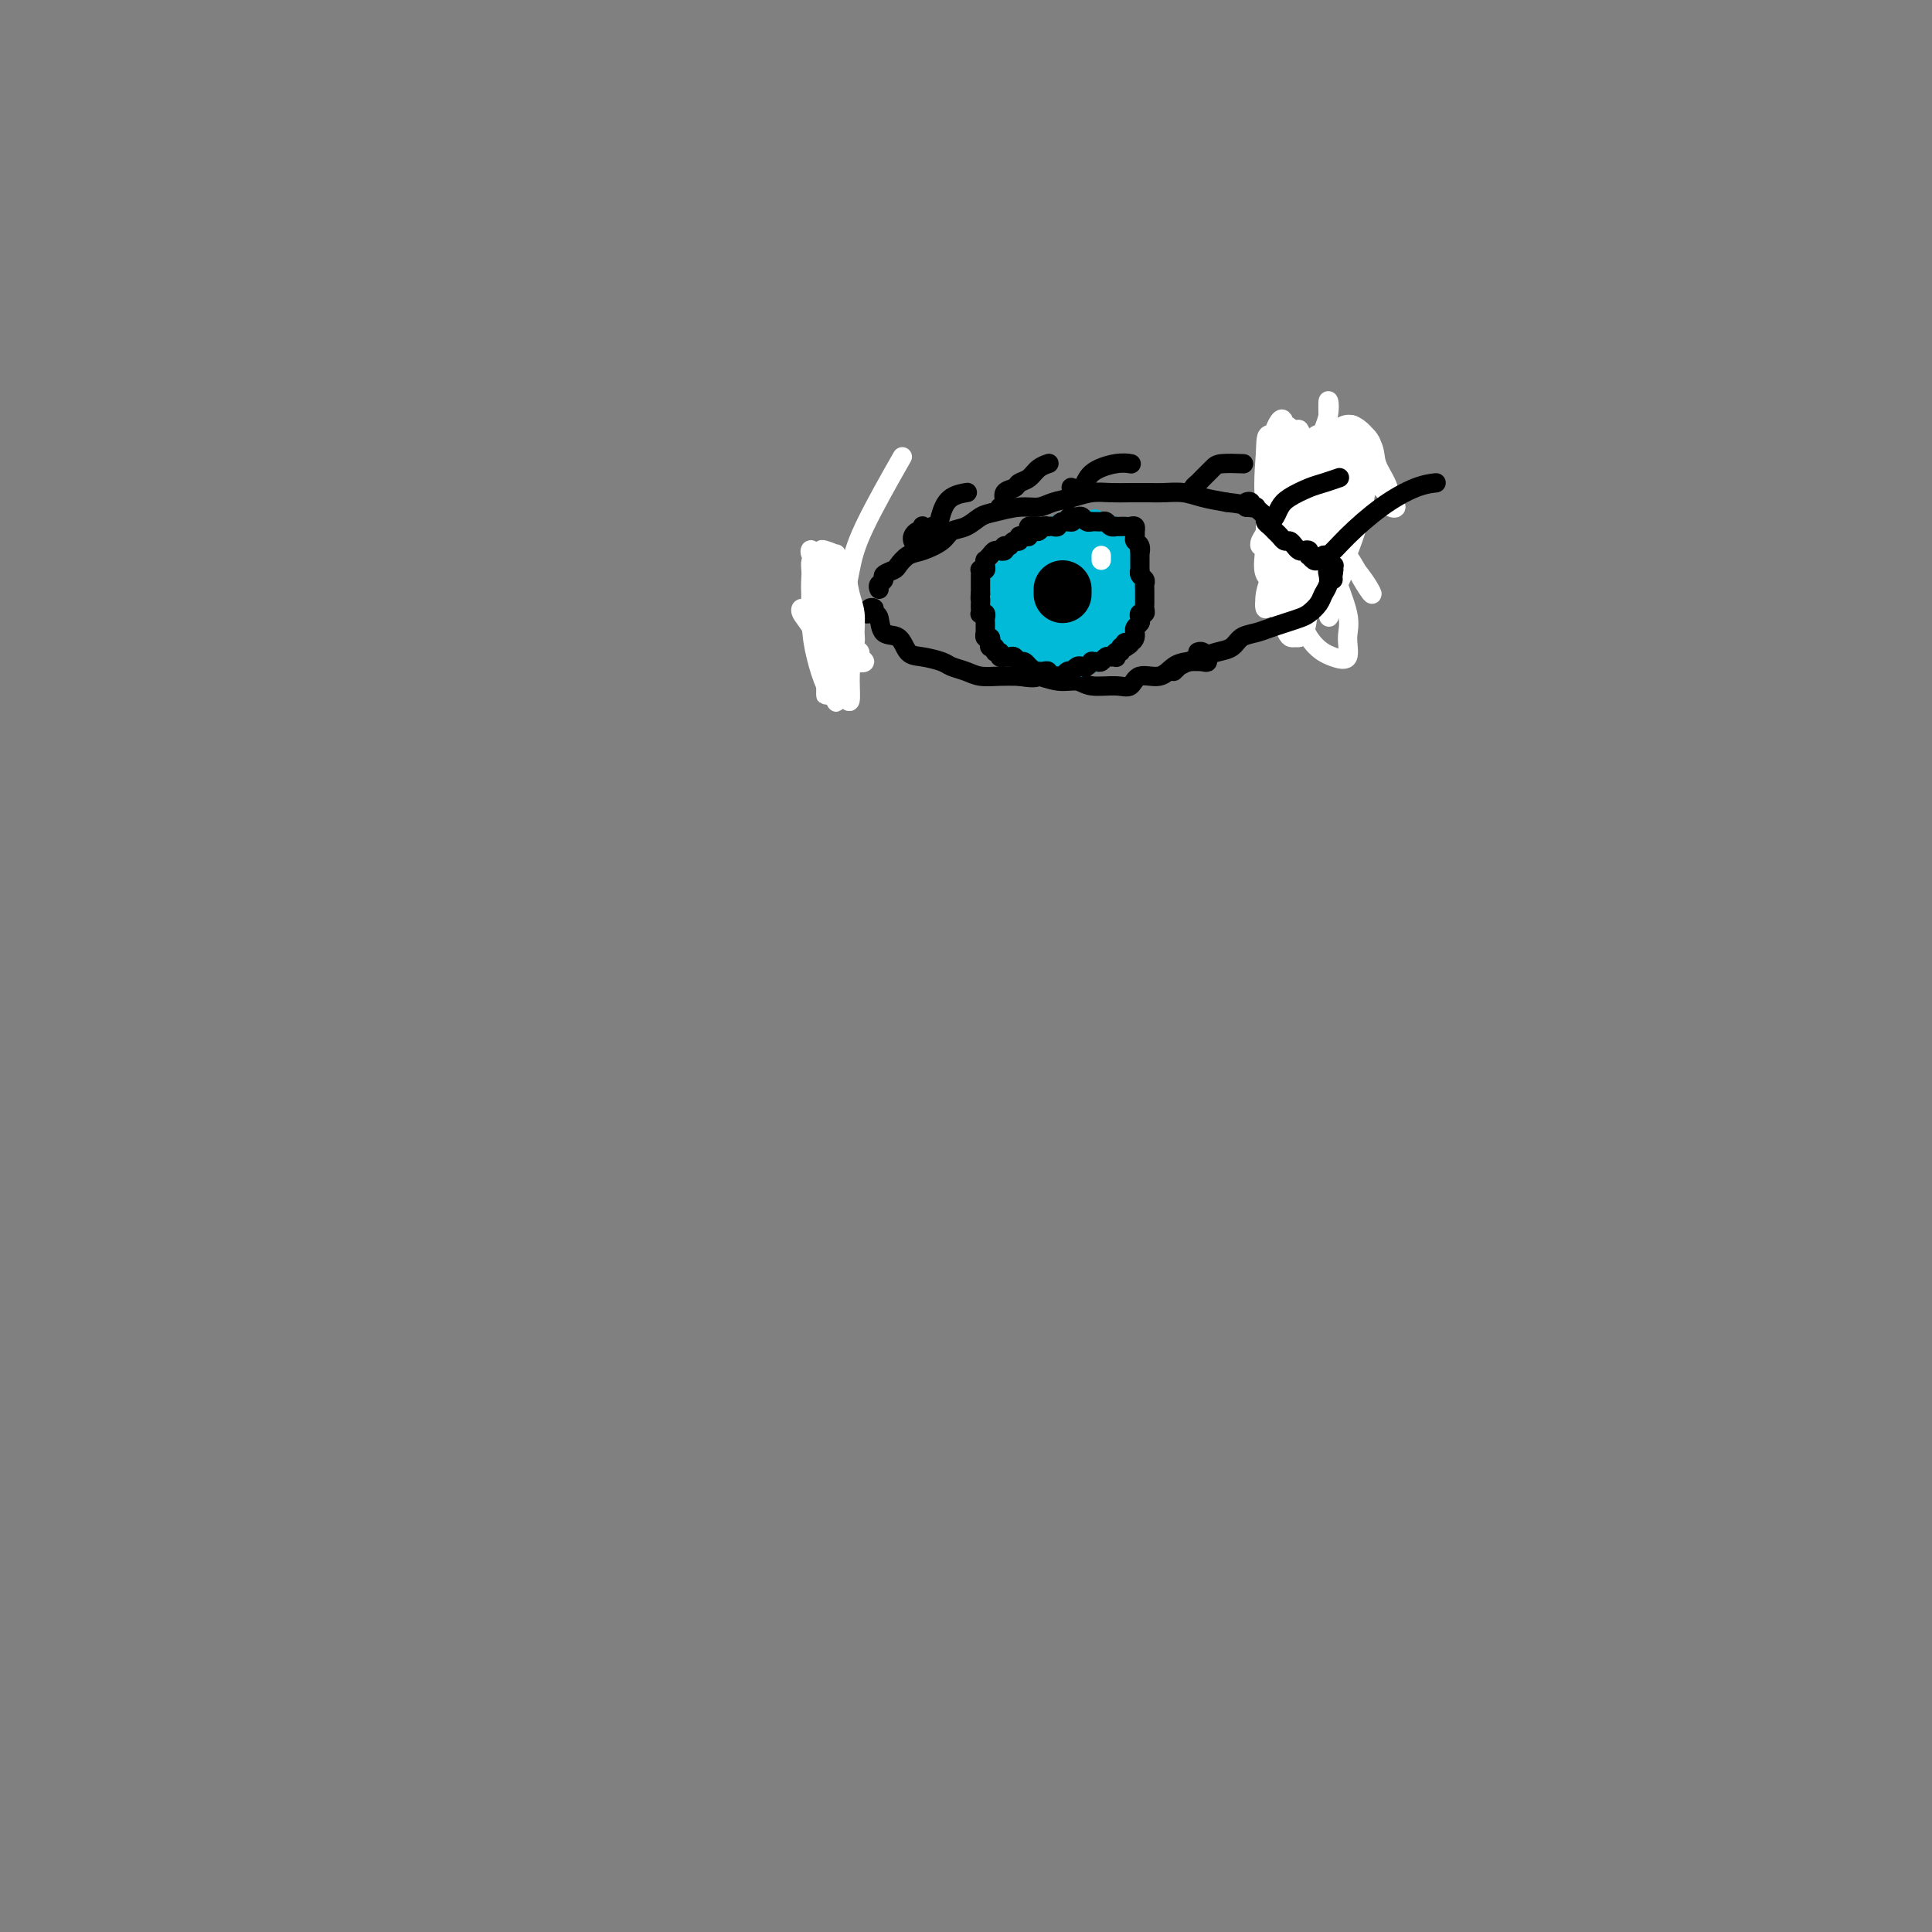 <svg viewBox='0 0 400 400' version='1.1' xmlns='http://www.w3.org/2000/svg' xmlns:xlink='http://www.w3.org/1999/xlink'><rect x="0" y="0" width="400" height="400" fill="#808080" stroke="none"/><g fill='none' stroke='#00BAD8' stroke-width='6' stroke-linecap='round' stroke-linejoin='round'><path d='M231,122c-0.002,-0.756 -0.004,-1.512 0,-2c0.004,-0.488 0.013,-0.709 0,-1c-0.013,-0.291 -0.048,-0.651 0,-1c0.048,-0.349 0.179,-0.686 0,-1c-0.179,-0.314 -0.670,-0.606 -1,-1c-0.330,-0.394 -0.501,-0.891 -1,-1c-0.499,-0.109 -1.326,0.169 -2,0c-0.674,-0.169 -1.196,-0.785 -2,-1c-0.804,-0.215 -1.890,-0.028 -3,0c-1.110,0.028 -2.245,-0.103 -3,0c-0.755,0.103 -1.131,0.440 -2,1c-0.869,0.560 -2.230,1.343 -3,2c-0.770,0.657 -0.950,1.187 -1,2c-0.050,0.813 0.028,1.909 0,3c-0.028,1.091 -0.164,2.176 0,3c0.164,0.824 0.628,1.387 1,2c0.372,0.613 0.651,1.275 1,2c0.349,0.725 0.769,1.512 1,2c0.231,0.488 0.275,0.678 1,1c0.725,0.322 2.133,0.775 3,1c0.867,0.225 1.193,0.223 2,0c0.807,-0.223 2.096,-0.668 3,-1c0.904,-0.332 1.423,-0.553 2,-1c0.577,-0.447 1.212,-1.122 2,-2c0.788,-0.878 1.729,-1.961 2,-3c0.271,-1.039 -0.126,-2.035 0,-3c0.126,-0.965 0.776,-1.898 1,-3c0.224,-1.102 0.022,-2.374 0,-3c-0.022,-0.626 0.137,-0.608 0,-1c-0.137,-0.392 -0.568,-1.196 -1,-2'/><path d='M231,114c-0.760,-1.828 -2.661,-0.397 -4,0c-1.339,0.397 -2.118,-0.241 -3,0c-0.882,0.241 -1.869,1.360 -3,2c-1.131,0.640 -2.406,0.801 -3,2c-0.594,1.199 -0.508,3.435 -1,5c-0.492,1.565 -1.562,2.458 -2,4c-0.438,1.542 -0.243,3.733 0,5c0.243,1.267 0.532,1.612 1,2c0.468,0.388 1.113,0.820 2,1c0.887,0.180 2.017,0.106 3,0c0.983,-0.106 1.818,-0.246 3,-1c1.182,-0.754 2.709,-2.123 4,-3c1.291,-0.877 2.344,-1.262 3,-2c0.656,-0.738 0.913,-1.830 1,-3c0.087,-1.170 0.004,-2.418 0,-3c-0.004,-0.582 0.072,-0.497 0,-1c-0.072,-0.503 -0.292,-1.593 -1,-2c-0.708,-0.407 -1.905,-0.132 -3,0c-1.095,0.132 -2.087,0.121 -3,0c-0.913,-0.121 -1.749,-0.353 -3,0c-1.251,0.353 -2.919,1.289 -4,2c-1.081,0.711 -1.574,1.195 -2,2c-0.426,0.805 -0.786,1.929 -1,3c-0.214,1.071 -0.282,2.090 0,3c0.282,0.910 0.916,1.713 2,2c1.084,0.287 2.619,0.058 4,0c1.381,-0.058 2.608,0.056 4,0c1.392,-0.056 2.951,-0.283 4,-1c1.049,-0.717 1.590,-1.924 2,-3c0.410,-1.076 0.689,-2.022 1,-3c0.311,-0.978 0.656,-1.989 1,-3'/><path d='M233,122c0.251,-2.011 -1.120,-2.538 -2,-3c-0.880,-0.462 -1.268,-0.857 -2,-1c-0.732,-0.143 -1.808,-0.033 -3,0c-1.192,0.033 -2.501,-0.010 -4,0c-1.499,0.010 -3.188,0.073 -4,1c-0.812,0.927 -0.748,2.719 -1,4c-0.252,1.281 -0.819,2.050 -1,3c-0.181,0.950 0.025,2.083 1,3c0.975,0.917 2.720,1.620 4,2c1.280,0.380 2.093,0.436 3,0c0.907,-0.436 1.906,-1.363 3,-2c1.094,-0.637 2.284,-0.983 3,-2c0.716,-1.017 0.958,-2.703 1,-4c0.042,-1.297 -0.116,-2.204 0,-3c0.116,-0.796 0.505,-1.480 0,-2c-0.505,-0.520 -1.903,-0.877 -3,-1c-1.097,-0.123 -1.894,-0.013 -3,0c-1.106,0.013 -2.521,-0.071 -4,1c-1.479,1.071 -3.023,3.295 -4,5c-0.977,1.705 -1.388,2.889 -2,4c-0.612,1.111 -1.427,2.148 -1,3c0.427,0.852 2.096,1.520 3,2c0.904,0.480 1.045,0.772 2,1c0.955,0.228 2.725,0.392 4,0c1.275,-0.392 2.057,-1.340 3,-2c0.943,-0.660 2.048,-1.032 3,-2c0.952,-0.968 1.749,-2.533 2,-4c0.251,-1.467 -0.046,-2.837 0,-4c0.046,-1.163 0.436,-2.121 0,-3c-0.436,-0.879 -1.696,-1.680 -3,-2c-1.304,-0.320 -2.652,-0.160 -4,0'/><path d='M224,116c-1.793,-0.110 -2.776,0.615 -4,2c-1.224,1.385 -2.688,3.428 -4,5c-1.312,1.572 -2.473,2.671 -3,4c-0.527,1.329 -0.420,2.887 0,4c0.420,1.113 1.151,1.782 2,2c0.849,0.218 1.814,-0.016 3,0c1.186,0.016 2.592,0.283 4,0c1.408,-0.283 2.817,-1.116 4,-2c1.183,-0.884 2.141,-1.820 3,-3c0.859,-1.180 1.621,-2.604 2,-4c0.379,-1.396 0.377,-2.763 0,-4c-0.377,-1.237 -1.129,-2.344 -2,-3c-0.871,-0.656 -1.861,-0.862 -3,-1c-1.139,-0.138 -2.426,-0.210 -4,0c-1.574,0.210 -3.434,0.700 -5,2c-1.566,1.300 -2.839,3.408 -4,5c-1.161,1.592 -2.212,2.667 -3,4c-0.788,1.333 -1.314,2.922 -1,4c0.314,1.078 1.467,1.644 3,2c1.533,0.356 3.447,0.500 5,1c1.553,0.500 2.746,1.355 4,1c1.254,-0.355 2.570,-1.921 4,-3c1.430,-1.079 2.975,-1.673 4,-3c1.025,-1.327 1.532,-3.389 2,-5c0.468,-1.611 0.898,-2.771 1,-4c0.102,-1.229 -0.125,-2.528 -1,-3c-0.875,-0.472 -2.397,-0.118 -4,0c-1.603,0.118 -3.285,0.001 -5,0c-1.715,-0.001 -3.462,0.115 -5,1c-1.538,0.885 -2.868,2.539 -4,4c-1.132,1.461 -2.066,2.731 -3,4'/><path d='M210,126c-1.274,1.524 -0.960,1.335 0,2c0.960,0.665 2.564,2.185 4,3c1.436,0.815 2.704,0.926 4,1c1.296,0.074 2.622,0.112 4,0c1.378,-0.112 2.810,-0.375 4,-1c1.190,-0.625 2.139,-1.611 3,-3c0.861,-1.389 1.634,-3.181 2,-5c0.366,-1.819 0.324,-3.667 0,-5c-0.324,-1.333 -0.932,-2.153 -2,-3c-1.068,-0.847 -2.597,-1.722 -4,-2c-1.403,-0.278 -2.680,0.041 -4,0c-1.320,-0.041 -2.685,-0.444 -4,0c-1.315,0.444 -2.582,1.733 -4,3c-1.418,1.267 -2.989,2.512 -4,4c-1.011,1.488 -1.464,3.219 -1,5c0.464,1.781 1.843,3.611 3,5c1.157,1.389 2.090,2.337 3,3c0.910,0.663 1.796,1.043 3,1c1.204,-0.043 2.727,-0.507 4,-1c1.273,-0.493 2.297,-1.013 3,-2c0.703,-0.987 1.084,-2.439 2,-4c0.916,-1.561 2.368,-3.229 3,-5c0.632,-1.771 0.445,-3.645 0,-5c-0.445,-1.355 -1.148,-2.190 -2,-3c-0.852,-0.810 -1.853,-1.594 -3,-2c-1.147,-0.406 -2.440,-0.434 -4,0c-1.560,0.434 -3.388,1.329 -5,2c-1.612,0.671 -3.009,1.118 -4,2c-0.991,0.882 -1.574,2.199 -2,4c-0.426,1.801 -0.693,4.086 0,6c0.693,1.914 2.347,3.457 4,5'/><path d='M213,131c1.325,1.232 2.638,1.813 4,2c1.362,0.187 2.772,-0.018 4,0c1.228,0.018 2.275,0.259 3,0c0.725,-0.259 1.129,-1.019 2,-2c0.871,-0.981 2.208,-2.181 3,-4c0.792,-1.819 1.037,-4.255 1,-6c-0.037,-1.745 -0.357,-2.799 -1,-4c-0.643,-1.201 -1.609,-2.549 -3,-3c-1.391,-0.451 -3.207,-0.005 -5,0c-1.793,0.005 -3.563,-0.431 -5,0c-1.437,0.431 -2.541,1.731 -4,3c-1.459,1.269 -3.272,2.508 -4,4c-0.728,1.492 -0.371,3.236 0,5c0.371,1.764 0.758,3.547 2,5c1.242,1.453 3.340,2.575 5,3c1.660,0.425 2.880,0.151 4,0c1.120,-0.151 2.138,-0.181 3,-1c0.862,-0.819 1.568,-2.426 2,-4c0.432,-1.574 0.591,-3.113 1,-5c0.409,-1.887 1.067,-4.120 1,-6c-0.067,-1.880 -0.861,-3.406 -2,-4c-1.139,-0.594 -2.623,-0.257 -4,0c-1.377,0.257 -2.645,0.433 -4,1c-1.355,0.567 -2.796,1.524 -4,3c-1.204,1.476 -2.170,3.469 -3,5c-0.830,1.531 -1.523,2.598 -1,4c0.523,1.402 2.262,3.138 4,4c1.738,0.862 3.476,0.850 5,1c1.524,0.150 2.833,0.464 4,0c1.167,-0.464 2.190,-1.704 3,-3c0.810,-1.296 1.405,-2.648 2,-4'/><path d='M226,125c0.735,-2.113 0.073,-3.895 0,-5c-0.073,-1.105 0.443,-1.533 0,-2c-0.443,-0.467 -1.845,-0.974 -3,-1c-1.155,-0.026 -2.064,0.430 -3,1c-0.936,0.570 -1.898,1.255 -3,2c-1.102,0.745 -2.342,1.549 -3,3c-0.658,1.451 -0.732,3.550 -1,5c-0.268,1.450 -0.731,2.250 0,3c0.731,0.750 2.655,1.451 4,2c1.345,0.549 2.112,0.947 3,1c0.888,0.053 1.896,-0.237 3,-1c1.104,-0.763 2.304,-1.998 3,-3c0.696,-1.002 0.886,-1.773 1,-3c0.114,-1.227 0.150,-2.912 0,-4c-0.150,-1.088 -0.488,-1.580 -1,-2c-0.512,-0.420 -1.200,-0.769 -2,-1c-0.800,-0.231 -1.714,-0.343 -3,0c-1.286,0.343 -2.943,1.140 -4,2c-1.057,0.860 -1.512,1.782 -2,3c-0.488,1.218 -1.008,2.732 -1,4c0.008,1.268 0.545,2.289 1,3c0.455,0.711 0.827,1.113 2,1c1.173,-0.113 3.148,-0.741 4,-1c0.852,-0.259 0.580,-0.151 1,-1c0.420,-0.849 1.532,-2.656 2,-4c0.468,-1.344 0.290,-2.226 0,-3c-0.290,-0.774 -0.694,-1.439 -1,-2c-0.306,-0.561 -0.515,-1.016 -1,-1c-0.485,0.016 -1.246,0.504 -2,1c-0.754,0.496 -1.501,0.999 -2,2c-0.499,1.001 -0.749,2.501 -1,4'/><path d='M217,128c-0.987,1.781 -0.955,2.734 -1,3c-0.045,0.266 -0.167,-0.156 0,0c0.167,0.156 0.623,0.890 1,1c0.377,0.110 0.676,-0.405 1,-1c0.324,-0.595 0.673,-1.269 1,-2c0.327,-0.731 0.631,-1.517 1,-2c0.369,-0.483 0.803,-0.663 1,-1c0.197,-0.337 0.158,-0.833 0,-1c-0.158,-0.167 -0.435,-0.007 -1,0c-0.565,0.007 -1.418,-0.141 -2,0c-0.582,0.141 -0.892,0.570 -1,1c-0.108,0.430 -0.015,0.861 0,1c0.015,0.139 -0.048,-0.015 0,0c0.048,0.015 0.209,0.200 1,0c0.791,-0.200 2.213,-0.785 3,-1c0.787,-0.215 0.939,-0.062 1,0c0.061,0.062 0.030,0.031 0,0'/></g>
<g fill='none' stroke='#000000' stroke-width='6' stroke-linecap='round' stroke-linejoin='round'><path d='M220,123c0.398,0.113 0.796,0.225 1,0c0.204,-0.225 0.213,-0.788 0,-1c-0.213,-0.212 -0.649,-0.072 -1,0c-0.351,0.072 -0.616,0.075 -1,0c-0.384,-0.075 -0.888,-0.228 -1,0c-0.112,0.228 0.170,0.835 0,1c-0.170,0.165 -0.790,-0.114 -1,0c-0.210,0.114 -0.011,0.619 0,1c0.011,0.381 -0.165,0.636 0,1c0.165,0.364 0.670,0.836 1,1c0.330,0.164 0.485,0.020 1,0c0.515,-0.020 1.392,0.084 2,0c0.608,-0.084 0.948,-0.355 1,-1c0.052,-0.645 -0.185,-1.665 0,-2c0.185,-0.335 0.793,0.015 1,0c0.207,-0.015 0.014,-0.396 0,-1c-0.014,-0.604 0.151,-1.430 0,-2c-0.151,-0.570 -0.618,-0.884 -1,-1c-0.382,-0.116 -0.681,-0.033 -1,0c-0.319,0.033 -0.660,0.017 -1,0'/><path d='M220,119c-0.856,-0.262 -1.498,-0.417 -2,0c-0.502,0.417 -0.866,1.407 -1,2c-0.134,0.593 -0.038,0.790 0,1c0.038,0.210 0.017,0.434 0,1c-0.017,0.566 -0.031,1.473 0,2c0.031,0.527 0.107,0.675 0,1c-0.107,0.325 -0.397,0.826 0,1c0.397,0.174 1.482,0.020 2,0c0.518,-0.020 0.468,0.093 1,0c0.532,-0.093 1.645,-0.392 2,-1c0.355,-0.608 -0.048,-1.525 0,-2c0.048,-0.475 0.546,-0.509 1,-1c0.454,-0.491 0.864,-1.438 1,-2c0.136,-0.562 -0.001,-0.739 0,-1c0.001,-0.261 0.141,-0.606 0,-1c-0.141,-0.394 -0.562,-0.838 -1,-1c-0.438,-0.162 -0.895,-0.042 -1,0c-0.105,0.042 0.140,0.008 0,0c-0.140,-0.008 -0.664,0.011 -1,0c-0.336,-0.011 -0.483,-0.053 -1,0c-0.517,0.053 -1.404,0.200 -2,1c-0.596,0.800 -0.900,2.254 -1,3c-0.100,0.746 0.005,0.786 0,1c-0.005,0.214 -0.121,0.603 0,1c0.121,0.397 0.480,0.801 1,1c0.520,0.199 1.201,0.194 2,0c0.799,-0.194 1.717,-0.577 2,-1c0.283,-0.423 -0.068,-0.887 0,-1c0.068,-0.113 0.557,0.123 1,0c0.443,-0.123 0.841,-0.607 1,-1c0.159,-0.393 0.080,-0.697 0,-1'/><path d='M224,121c0.970,-0.801 0.397,-0.803 0,-1c-0.397,-0.197 -0.616,-0.590 -1,-1c-0.384,-0.410 -0.934,-0.837 -1,-1c-0.066,-0.163 0.351,-0.061 0,0c-0.351,0.061 -1.471,0.080 -2,0c-0.529,-0.080 -0.468,-0.259 -1,0c-0.532,0.259 -1.657,0.955 -2,2c-0.343,1.045 0.095,2.437 0,3c-0.095,0.563 -0.721,0.295 -1,1c-0.279,0.705 -0.209,2.383 0,3c0.209,0.617 0.556,0.172 1,0c0.444,-0.172 0.984,-0.073 2,0c1.016,0.073 2.507,0.118 3,0c0.493,-0.118 -0.012,-0.399 0,-1c0.012,-0.601 0.540,-1.523 1,-2c0.460,-0.477 0.852,-0.510 1,-1c0.148,-0.490 0.051,-1.438 0,-2c-0.051,-0.562 -0.058,-0.737 0,-1c0.058,-0.263 0.181,-0.614 0,-1c-0.181,-0.386 -0.665,-0.805 -1,-1c-0.335,-0.195 -0.520,-0.165 -1,0c-0.480,0.165 -1.253,0.464 -2,1c-0.747,0.536 -1.467,1.310 -2,2c-0.533,0.690 -0.878,1.296 -1,2c-0.122,0.704 -0.020,1.507 0,2c0.020,0.493 -0.041,0.675 0,1c0.041,0.325 0.185,0.791 1,1c0.815,0.209 2.301,0.159 3,0c0.699,-0.159 0.611,-0.427 1,-1c0.389,-0.573 1.254,-1.449 2,-2c0.746,-0.551 1.373,-0.775 2,-1'/><path d='M226,123c0.776,-1.029 0.215,-1.600 0,-2c-0.215,-0.400 -0.083,-0.629 0,-1c0.083,-0.371 0.118,-0.885 0,-1c-0.118,-0.115 -0.389,0.170 -1,0c-0.611,-0.170 -1.561,-0.796 -2,-1c-0.439,-0.204 -0.368,0.014 -1,0c-0.632,-0.014 -1.967,-0.260 -3,0c-1.033,0.260 -1.763,1.026 -2,2c-0.237,0.974 0.019,2.157 0,3c-0.019,0.843 -0.314,1.347 0,2c0.314,0.653 1.237,1.455 2,2c0.763,0.545 1.367,0.834 2,1c0.633,0.166 1.294,0.211 2,0c0.706,-0.211 1.457,-0.676 2,-1c0.543,-0.324 0.876,-0.507 1,-1c0.124,-0.493 0.037,-1.297 0,-2c-0.037,-0.703 -0.026,-1.306 0,-2c0.026,-0.694 0.067,-1.478 0,-2c-0.067,-0.522 -0.242,-0.783 -1,-1c-0.758,-0.217 -2.101,-0.391 -3,0c-0.899,0.391 -1.356,1.348 -2,2c-0.644,0.652 -1.474,0.999 -2,2c-0.526,1.001 -0.747,2.654 -1,4c-0.253,1.346 -0.538,2.383 0,3c0.538,0.617 1.900,0.813 3,1c1.100,0.187 1.937,0.365 3,0c1.063,-0.365 2.351,-1.275 3,-2c0.649,-0.725 0.658,-1.267 1,-2c0.342,-0.733 1.015,-1.659 1,-2c-0.015,-0.341 -0.719,-0.097 -1,0c-0.281,0.097 -0.141,0.049 0,0'/></g>
<g fill='none' stroke='#000000' stroke-width='4' stroke-linecap='round' stroke-linejoin='round'><path d='M182,122c-0.128,-0.333 -0.256,-0.665 0,-1c0.256,-0.335 0.897,-0.671 1,-1c0.103,-0.329 -0.333,-0.651 0,-1c0.333,-0.349 1.434,-0.726 2,-1c0.566,-0.274 0.598,-0.445 1,-1c0.402,-0.555 1.174,-1.496 2,-2c0.826,-0.504 1.705,-0.573 3,-1c1.295,-0.427 3.005,-1.213 4,-2c0.995,-0.787 1.273,-1.574 2,-2c0.727,-0.426 1.903,-0.492 3,-1c1.097,-0.508 2.116,-1.460 3,-2c0.884,-0.540 1.632,-0.669 3,-1c1.368,-0.331 3.355,-0.863 5,-1c1.645,-0.137 2.946,0.121 4,0c1.054,-0.121 1.859,-0.621 3,-1c1.141,-0.379 2.616,-0.638 4,-1c1.384,-0.362 2.676,-0.829 4,-1c1.324,-0.171 2.678,-0.047 4,0c1.322,0.047 2.610,0.015 4,0c1.390,-0.015 2.881,-0.015 4,0c1.119,0.015 1.867,0.045 3,0c1.133,-0.045 2.651,-0.166 4,0c1.349,0.166 2.528,0.619 4,1c1.472,0.381 3.236,0.691 5,1'/><path d='M254,104c5.041,0.536 3.644,0.875 4,1c0.356,0.125 2.466,0.034 4,0c1.534,-0.034 2.491,-0.012 4,0c1.509,0.012 3.569,0.013 5,0c1.431,-0.013 2.234,-0.041 3,0c0.766,0.041 1.496,0.150 2,0c0.504,-0.150 0.784,-0.558 1,-1c0.216,-0.442 0.370,-0.917 0,-1c-0.370,-0.083 -1.262,0.226 -2,0c-0.738,-0.226 -1.322,-0.989 -2,-1c-0.678,-0.011 -1.452,0.728 -2,1c-0.548,0.272 -0.871,0.078 -1,0c-0.129,-0.078 -0.065,-0.039 0,0'/><path d='M176,129c-0.120,-0.310 -0.239,-0.619 0,-1c0.239,-0.381 0.837,-0.833 1,-1c0.163,-0.167 -0.109,-0.048 0,0c0.109,0.048 0.599,0.026 1,0c0.401,-0.026 0.713,-0.056 1,0c0.287,0.056 0.550,0.198 1,0c0.450,-0.198 1.088,-0.736 1,-1c-0.088,-0.264 -0.904,-0.256 -1,0c-0.096,0.256 0.526,0.759 1,1c0.474,0.241 0.800,0.222 1,1c0.200,0.778 0.274,2.355 1,3c0.726,0.645 2.105,0.358 3,1c0.895,0.642 1.307,2.213 2,3c0.693,0.787 1.668,0.789 3,1c1.332,0.211 3.020,0.631 4,1c0.980,0.369 1.252,0.687 2,1c0.748,0.313 1.974,0.620 3,1c1.026,0.380 1.853,0.833 3,1c1.147,0.167 2.613,0.048 4,0c1.387,-0.048 2.693,-0.024 4,0'/><path d='M211,140c4.278,0.708 3.474,-0.021 4,0c0.526,0.021 2.382,0.792 4,1c1.618,0.208 2.998,-0.149 4,0c1.002,0.149 1.626,0.802 3,1c1.374,0.198 3.498,-0.059 5,0c1.502,0.059 2.383,0.432 3,0c0.617,-0.432 0.971,-1.671 2,-2c1.029,-0.329 2.735,0.253 4,0c1.265,-0.253 2.090,-1.340 3,-2c0.910,-0.660 1.905,-0.894 3,-1c1.095,-0.106 2.291,-0.085 3,0c0.709,0.085 0.932,0.233 1,0c0.068,-0.233 -0.021,-0.847 0,-1c0.021,-0.153 0.150,0.155 0,0c-0.150,-0.155 -0.579,-0.772 -1,-1c-0.421,-0.228 -0.835,-0.065 -1,0c-0.165,0.065 -0.083,0.033 0,0'/></g>
<g fill='none' stroke='#FFFFFF' stroke-width='4' stroke-linecap='round' stroke-linejoin='round'><path d='M275,105c-0.157,0.796 -0.314,1.592 0,3c0.314,1.408 1.098,3.428 2,5c0.902,1.572 1.922,2.698 3,4c1.078,1.302 2.213,2.781 3,4c0.787,1.219 1.225,2.176 1,2c-0.225,-0.176 -1.114,-1.487 -2,-3c-0.886,-1.513 -1.768,-3.228 -3,-5c-1.232,-1.772 -2.813,-3.602 -4,-6c-1.187,-2.398 -1.981,-5.363 -3,-8c-1.019,-2.637 -2.262,-4.946 -4,-7c-1.738,-2.054 -3.972,-3.855 -5,-4c-1.028,-0.145 -0.852,1.365 -1,4c-0.148,2.635 -0.620,6.394 0,11c0.620,4.606 2.333,10.059 4,15c1.667,4.941 3.286,9.369 5,12c1.714,2.631 3.521,3.466 5,4c1.479,0.534 2.630,0.769 3,0c0.370,-0.769 -0.040,-2.541 0,-4c0.040,-1.459 0.529,-2.604 0,-5c-0.529,-2.396 -2.077,-6.044 -3,-9c-0.923,-2.956 -1.220,-5.220 -2,-9c-0.780,-3.780 -2.042,-9.075 -3,-13c-0.958,-3.925 -1.610,-6.480 -2,-7c-0.390,-0.520 -0.517,0.995 0,3c0.517,2.005 1.680,4.499 2,8c0.320,3.501 -0.202,8.007 0,12c0.202,3.993 1.127,7.472 2,10c0.873,2.528 1.692,4.106 2,5c0.308,0.894 0.103,1.106 0,0c-0.103,-1.106 -0.105,-3.528 0,-6c0.105,-2.472 0.316,-4.992 0,-8c-0.316,-3.008 -1.158,-6.504 -2,-10'/><path d='M273,103c-0.790,-5.613 -1.766,-7.646 -3,-10c-1.234,-2.354 -2.727,-5.030 -4,-5c-1.273,0.030 -2.325,2.764 -3,6c-0.675,3.236 -0.973,6.974 -1,11c-0.027,4.026 0.217,8.342 1,13c0.783,4.658 2.105,9.659 3,12c0.895,2.341 1.365,2.021 2,2c0.635,-0.021 1.437,0.255 2,-1c0.563,-1.255 0.887,-4.041 1,-7c0.113,-2.959 0.016,-6.089 0,-9c-0.016,-2.911 0.049,-5.602 0,-9c-0.049,-3.398 -0.213,-7.502 -1,-10c-0.787,-2.498 -2.199,-3.391 -3,-4c-0.801,-0.609 -0.993,-0.935 -1,0c-0.007,0.935 0.170,3.132 0,6c-0.170,2.868 -0.688,6.408 -1,10c-0.312,3.592 -0.418,7.237 -1,10c-0.582,2.763 -1.641,4.646 -2,6c-0.359,1.354 -0.019,2.179 0,2c0.019,-0.179 -0.281,-1.364 0,-3c0.281,-1.636 1.145,-3.724 2,-6c0.855,-2.276 1.701,-4.741 2,-8c0.299,-3.259 0.052,-7.311 0,-11c-0.052,-3.689 0.092,-7.013 0,-9c-0.092,-1.987 -0.421,-2.635 -1,-2c-0.579,0.635 -1.409,2.553 -2,5c-0.591,2.447 -0.941,5.422 -1,9c-0.059,3.578 0.175,7.757 0,11c-0.175,3.243 -0.758,5.550 0,7c0.758,1.450 2.858,2.044 4,2c1.142,-0.044 1.326,-0.727 2,-2c0.674,-1.273 1.837,-3.137 3,-5'/><path d='M271,114c1.412,-2.482 2.443,-5.187 3,-8c0.557,-2.813 0.640,-5.734 1,-8c0.360,-2.266 0.997,-3.877 1,-4c0.003,-0.123 -0.628,1.241 -1,3c-0.372,1.759 -0.486,3.913 -1,7c-0.514,3.087 -1.427,7.106 -2,10c-0.573,2.894 -0.805,4.663 -1,6c-0.195,1.337 -0.354,2.241 0,2c0.354,-0.241 1.220,-1.627 2,-3c0.780,-1.373 1.474,-2.734 2,-5c0.526,-2.266 0.885,-5.437 1,-8c0.115,-2.563 -0.014,-4.517 0,-6c0.014,-1.483 0.172,-2.494 0,-3c-0.172,-0.506 -0.674,-0.507 -1,0c-0.326,0.507 -0.478,1.521 -1,3c-0.522,1.479 -1.415,3.421 -2,6c-0.585,2.579 -0.860,5.795 -1,8c-0.140,2.205 -0.143,3.400 0,4c0.143,0.600 0.431,0.607 1,0c0.569,-0.607 1.418,-1.827 3,-4c1.582,-2.173 3.896,-5.298 5,-8c1.104,-2.702 0.997,-4.981 1,-7c0.003,-2.019 0.117,-3.780 0,-5c-0.117,-1.220 -0.463,-1.900 -1,-2c-0.537,-0.100 -1.265,0.380 -2,2c-0.735,1.620 -1.479,4.379 -2,7c-0.521,2.621 -0.820,5.105 -1,8c-0.180,2.895 -0.241,6.203 0,8c0.241,1.797 0.783,2.085 1,2c0.217,-0.085 0.108,-0.542 0,-1'/><path d='M276,118c-0.047,2.435 -0.166,0.021 -1,-2c-0.834,-2.021 -2.384,-3.651 -4,-5c-1.616,-1.349 -3.298,-2.417 -5,-4c-1.702,-1.583 -3.425,-3.682 -4,-5c-0.575,-1.318 -0.003,-1.854 0,-2c0.003,-0.146 -0.563,0.099 0,1c0.563,0.901 2.255,2.459 3,4c0.745,1.541 0.542,3.066 1,5c0.458,1.934 1.576,4.278 2,6c0.424,1.722 0.155,2.822 0,4c-0.155,1.178 -0.197,2.435 0,2c0.197,-0.435 0.632,-2.560 1,-4c0.368,-1.440 0.670,-2.194 1,-4c0.330,-1.806 0.687,-4.665 1,-7c0.313,-2.335 0.580,-4.148 1,-6c0.420,-1.852 0.991,-3.744 1,-5c0.009,-1.256 -0.545,-1.874 -1,-2c-0.455,-0.126 -0.813,0.242 -1,1c-0.187,0.758 -0.204,1.905 0,4c0.204,2.095 0.630,5.137 1,8c0.370,2.863 0.684,5.545 1,8c0.316,2.455 0.633,4.682 1,6c0.367,1.318 0.785,1.728 1,1c0.215,-0.728 0.226,-2.594 0,-4c-0.226,-1.406 -0.689,-2.351 -1,-4c-0.311,-1.649 -0.470,-4.003 -1,-6c-0.530,-1.997 -1.429,-3.637 -2,-5c-0.571,-1.363 -0.813,-2.448 -1,-3c-0.187,-0.552 -0.320,-0.572 -1,0c-0.680,0.572 -1.909,1.735 -3,3c-1.091,1.265 -2.046,2.633 -3,4'/><path d='M263,107c-1.251,1.663 -0.880,2.321 -1,3c-0.120,0.679 -0.733,1.379 -1,2c-0.267,0.621 -0.189,1.163 0,1c0.189,-0.163 0.488,-1.031 1,-2c0.512,-0.969 1.236,-2.039 2,-3c0.764,-0.961 1.567,-1.814 2,-3c0.433,-1.186 0.497,-2.707 1,-4c0.503,-1.293 1.445,-2.360 2,-3c0.555,-0.640 0.723,-0.853 1,-1c0.277,-0.147 0.662,-0.229 1,0c0.338,0.229 0.629,0.768 1,2c0.371,1.232 0.820,3.158 1,5c0.180,1.842 0.089,3.600 0,5c-0.089,1.400 -0.175,2.443 0,3c0.175,0.557 0.611,0.628 1,0c0.389,-0.628 0.730,-1.955 1,-4c0.270,-2.045 0.469,-4.808 1,-7c0.531,-2.192 1.394,-3.812 2,-5c0.606,-1.188 0.953,-1.944 1,-2c0.047,-0.056 -0.208,0.586 -1,2c-0.792,1.414 -2.123,3.598 -3,6c-0.877,2.402 -1.300,5.022 -2,7c-0.700,1.978 -1.676,3.313 -2,4c-0.324,0.687 0.005,0.726 0,0c-0.005,-0.726 -0.343,-2.218 0,-4c0.343,-1.782 1.368,-3.856 2,-6c0.632,-2.144 0.870,-4.358 1,-6c0.130,-1.642 0.150,-2.711 0,-4c-0.150,-1.289 -0.472,-2.797 -1,-3c-0.528,-0.203 -1.264,0.898 -2,2'/><path d='M271,92c-0.445,1.649 -0.558,4.771 -1,8c-0.442,3.229 -1.212,6.565 -2,10c-0.788,3.435 -1.595,6.969 -2,8c-0.405,1.031 -0.409,-0.443 0,-2c0.409,-1.557 1.230,-3.199 2,-5c0.770,-1.801 1.489,-3.763 2,-6c0.511,-2.237 0.816,-4.749 1,-7c0.184,-2.251 0.249,-4.239 0,-5c-0.249,-0.761 -0.812,-0.293 -1,0c-0.188,0.293 -0.002,0.410 0,1c0.002,0.590 -0.179,1.651 -1,3c-0.821,1.349 -2.283,2.984 -3,5c-0.717,2.016 -0.690,4.412 -1,6c-0.310,1.588 -0.957,2.370 -1,3c-0.043,0.630 0.518,1.110 1,0c0.482,-1.110 0.886,-3.811 2,-6c1.114,-2.189 2.940,-3.868 4,-6c1.060,-2.132 1.356,-4.717 2,-7c0.644,-2.283 1.636,-4.264 2,-6c0.364,-1.736 0.100,-3.228 0,-3c-0.100,0.228 -0.035,2.176 0,5c0.035,2.824 0.040,6.525 0,10c-0.040,3.475 -0.124,6.723 0,9c0.124,2.277 0.458,3.583 1,4c0.542,0.417 1.294,-0.054 2,-1c0.706,-0.946 1.366,-2.367 2,-4c0.634,-1.633 1.242,-3.479 2,-5c0.758,-1.521 1.666,-2.717 2,-4c0.334,-1.283 0.096,-2.652 0,-3c-0.096,-0.348 -0.048,0.326 0,1'/><path d='M284,95c1.150,-1.933 0.026,1.235 0,3c-0.026,1.765 1.048,2.128 2,3c0.952,0.872 1.784,2.254 2,3c0.216,0.746 -0.184,0.857 0,1c0.184,0.143 0.953,0.318 1,0c0.047,-0.318 -0.626,-1.131 -1,-2c-0.374,-0.869 -0.449,-1.795 -1,-3c-0.551,-1.205 -1.579,-2.689 -2,-4c-0.421,-1.311 -0.236,-2.448 -1,-4c-0.764,-1.552 -2.478,-3.519 -4,-4c-1.522,-0.481 -2.852,0.526 -4,2c-1.148,1.474 -2.114,3.417 -3,6c-0.886,2.583 -1.692,5.807 -2,8c-0.308,2.193 -0.117,3.354 0,4c0.117,0.646 0.160,0.777 0,1c-0.160,0.223 -0.524,0.539 0,1c0.524,0.461 1.937,1.068 3,1c1.063,-0.068 1.777,-0.812 3,-2c1.223,-1.188 2.955,-2.820 4,-5c1.045,-2.180 1.403,-4.906 2,-7c0.597,-2.094 1.431,-3.555 1,-5c-0.431,-1.445 -2.129,-2.876 -3,-3c-0.871,-0.124 -0.914,1.057 -2,3c-1.086,1.943 -3.213,4.646 -4,8c-0.787,3.354 -0.232,7.357 0,11c0.232,3.643 0.143,6.925 0,9c-0.143,2.075 -0.339,2.943 0,3c0.339,0.057 1.215,-0.696 2,-2c0.785,-1.304 1.481,-3.159 2,-6c0.519,-2.841 0.863,-6.669 1,-10c0.137,-3.331 0.069,-6.166 0,-9'/><path d='M280,96c0.759,-5.367 0.158,-5.283 0,-6c-0.158,-0.717 0.127,-2.233 0,-2c-0.127,0.233 -0.665,2.216 -1,4c-0.335,1.784 -0.467,3.368 -1,6c-0.533,2.632 -1.469,6.310 -2,10c-0.531,3.690 -0.659,7.391 -1,10c-0.341,2.609 -0.895,4.125 -1,5c-0.105,0.875 0.240,1.109 1,0c0.760,-1.109 1.936,-3.560 3,-6c1.064,-2.440 2.017,-4.869 3,-8c0.983,-3.131 1.998,-6.966 2,-10c0.002,-3.034 -1.008,-5.269 -2,-7c-0.992,-1.731 -1.966,-2.958 -3,-3c-1.034,-0.042 -2.130,1.103 -3,3c-0.870,1.897 -1.515,4.547 -2,7c-0.485,2.453 -0.810,4.709 -1,6c-0.190,1.291 -0.243,1.617 0,2c0.243,0.383 0.784,0.824 1,1c0.216,0.176 0.108,0.088 0,0'/></g>
<g fill='none' stroke='#000000' stroke-width='4' stroke-linecap='round' stroke-linejoin='round'><path d='M258,105c-0.122,-0.393 -0.244,-0.786 0,-1c0.244,-0.214 0.853,-0.251 1,0c0.147,0.251 -0.167,0.788 0,1c0.167,0.212 0.814,0.098 1,0c0.186,-0.098 -0.091,-0.181 0,0c0.091,0.181 0.549,0.626 1,1c0.451,0.374 0.894,0.677 1,1c0.106,0.323 -0.126,0.665 0,1c0.126,0.335 0.611,0.663 1,1c0.389,0.337 0.682,0.681 1,1c0.318,0.319 0.663,0.611 1,1c0.337,0.389 0.668,0.875 1,1c0.332,0.125 0.667,-0.111 1,0c0.333,0.111 0.664,0.570 1,1c0.336,0.430 0.678,0.832 1,1c0.322,0.168 0.625,0.101 1,0c0.375,-0.101 0.821,-0.237 1,0c0.179,0.237 0.089,0.847 0,1c-0.089,0.153 -0.179,-0.152 0,0c0.179,0.152 0.625,0.763 1,1c0.375,0.237 0.678,0.102 1,0c0.322,-0.102 0.663,-0.172 1,0c0.337,0.172 0.668,0.586 1,1'/><path d='M275,117c2.571,1.857 0.500,0.500 0,0c-0.500,-0.500 0.571,-0.143 1,0c0.429,0.143 0.214,0.071 0,0'/><path d='M243,139c0.464,-0.447 0.928,-0.893 1,-1c0.072,-0.107 -0.248,0.127 0,0c0.248,-0.127 1.063,-0.615 2,-1c0.937,-0.385 1.997,-0.666 3,-1c1.003,-0.334 1.948,-0.719 3,-1c1.052,-0.281 2.210,-0.456 3,-1c0.790,-0.544 1.213,-1.455 2,-2c0.787,-0.545 1.940,-0.723 3,-1c1.060,-0.277 2.028,-0.655 3,-1c0.972,-0.345 1.948,-0.659 3,-1c1.052,-0.341 2.181,-0.710 3,-1c0.819,-0.290 1.330,-0.501 2,-1c0.670,-0.499 1.499,-1.286 2,-2c0.501,-0.714 0.674,-1.355 1,-2c0.326,-0.645 0.805,-1.294 1,-2c0.195,-0.706 0.105,-1.467 0,-2c-0.105,-0.533 -0.224,-0.836 0,-1c0.224,-0.164 0.792,-0.188 1,0c0.208,0.188 0.056,0.589 0,1c-0.056,0.411 -0.016,0.832 0,1c0.016,0.168 0.008,0.084 0,0'/><path d='M189,112c-0.083,-0.301 -0.166,-0.603 0,-1c0.166,-0.397 0.580,-0.891 1,-1c0.420,-0.109 0.844,0.167 1,0c0.156,-0.167 0.042,-0.776 0,-1c-0.042,-0.224 -0.012,-0.064 0,0c0.012,0.064 0.006,0.032 0,0'/><path d='M193,111c0.025,-0.291 0.050,-0.582 0,-1c-0.050,-0.418 -0.174,-0.963 0,-1c0.174,-0.037 0.645,0.435 1,0c0.355,-0.435 0.592,-1.777 1,-3c0.408,-1.223 0.986,-2.328 2,-3c1.014,-0.672 2.465,-0.912 3,-1c0.535,-0.088 0.153,-0.025 0,0c-0.153,0.025 -0.076,0.013 0,0'/><path d='M207,105c0.479,-0.220 0.957,-0.439 1,-1c0.043,-0.561 -0.351,-1.463 0,-2c0.351,-0.537 1.446,-0.708 2,-1c0.554,-0.292 0.565,-0.705 1,-1c0.435,-0.295 1.293,-0.471 2,-1c0.707,-0.529 1.262,-1.410 2,-2c0.738,-0.590 1.660,-0.890 2,-1c0.340,-0.110 0.097,-0.032 0,0c-0.097,0.032 -0.049,0.016 0,0'/><path d='M222,101c-0.200,-0.075 -0.400,-0.150 0,0c0.400,0.150 1.400,0.524 2,0c0.600,-0.524 0.800,-1.944 2,-3c1.200,-1.056 3.400,-1.746 5,-2c1.600,-0.254 2.600,-0.073 3,0c0.400,0.073 0.200,0.036 0,0'/><path d='M247,102c-0.097,-0.326 -0.194,-0.651 0,-1c0.194,-0.349 0.680,-0.720 1,-1c0.320,-0.280 0.475,-0.467 1,-1c0.525,-0.533 1.419,-1.411 2,-2c0.581,-0.589 0.849,-0.889 2,-1c1.151,-0.111 3.186,-0.032 4,0c0.814,0.032 0.407,0.016 0,0'/><path d='M263,108c0.342,-0.242 0.685,-0.484 1,-1c0.315,-0.516 0.603,-1.305 1,-2c0.397,-0.695 0.902,-1.297 2,-2c1.098,-0.703 2.789,-1.508 4,-2c1.211,-0.492 1.941,-0.671 3,-1c1.059,-0.329 2.445,-0.808 3,-1c0.555,-0.192 0.277,-0.096 0,0'/><path d='M275,115c-0.458,-0.081 -0.917,-0.161 -1,0c-0.083,0.161 0.209,0.565 1,0c0.791,-0.565 2.079,-2.099 4,-4c1.921,-1.901 4.474,-4.169 7,-6c2.526,-1.831 5.026,-3.224 7,-4c1.974,-0.776 3.421,-0.936 4,-1c0.579,-0.064 0.289,-0.032 0,0'/></g>
<g fill='none' stroke='#00BAD8' stroke-width='4' stroke-linecap='round' stroke-linejoin='round'><path d='M208,115c0.303,-0.030 0.606,-0.061 1,0c0.394,0.061 0.880,0.212 1,0c0.120,-0.212 -0.125,-0.789 0,-1c0.125,-0.211 0.621,-0.057 1,0c0.379,0.057 0.640,0.016 1,0c0.360,-0.016 0.817,-0.008 1,0c0.183,0.008 0.090,0.016 0,0c-0.090,-0.016 -0.178,-0.056 0,0c0.178,0.056 0.621,0.207 1,0c0.379,-0.207 0.693,-0.772 1,-1c0.307,-0.228 0.607,-0.118 1,0c0.393,0.118 0.878,0.242 1,0c0.122,-0.242 -0.121,-0.852 0,-1c0.121,-0.148 0.606,0.167 1,0c0.394,-0.167 0.698,-0.815 1,-1c0.302,-0.185 0.602,0.094 1,0c0.398,-0.094 0.894,-0.561 1,-1c0.106,-0.439 -0.179,-0.849 0,-1c0.179,-0.151 0.821,-0.043 1,0c0.179,0.043 -0.107,0.022 0,0c0.107,-0.022 0.606,-0.044 1,0c0.394,0.044 0.684,0.156 1,0c0.316,-0.156 0.658,-0.578 1,-1'/><path d='M225,108c2.869,-1.087 1.542,-0.305 1,0c-0.542,0.305 -0.300,0.135 0,0c0.300,-0.135 0.659,-0.233 1,0c0.341,0.233 0.666,0.799 1,1c0.334,0.201 0.678,0.039 1,0c0.322,-0.039 0.622,0.045 1,0c0.378,-0.045 0.832,-0.219 1,0c0.168,0.219 0.049,0.832 0,1c-0.049,0.168 -0.028,-0.109 0,0c0.028,0.109 0.064,0.603 0,1c-0.064,0.397 -0.229,0.698 0,1c0.229,0.302 0.850,0.605 1,1c0.150,0.395 -0.171,0.880 0,1c0.171,0.120 0.834,-0.127 1,0c0.166,0.127 -0.166,0.626 0,1c0.166,0.374 0.829,0.621 1,1c0.171,0.379 -0.150,0.889 0,1c0.150,0.111 0.772,-0.178 1,0c0.228,0.178 0.061,0.821 0,1c-0.061,0.179 -0.016,-0.107 0,0c0.016,0.107 0.004,0.606 0,1c-0.004,0.394 -0.000,0.683 0,1c0.000,0.317 -0.004,0.662 0,1c0.004,0.338 0.015,0.668 0,1c-0.015,0.332 -0.056,0.666 0,1c0.056,0.334 0.207,0.667 0,1c-0.207,0.333 -0.774,0.667 -1,1c-0.226,0.333 -0.113,0.667 0,1'/><path d='M234,126c0.524,2.868 0.333,1.538 0,1c-0.333,-0.538 -0.807,-0.285 -1,0c-0.193,0.285 -0.103,0.602 0,1c0.103,0.398 0.220,0.876 0,1c-0.220,0.124 -0.776,-0.107 -1,0c-0.224,0.107 -0.116,0.554 0,1c0.116,0.446 0.238,0.893 0,1c-0.238,0.107 -0.837,-0.125 -1,0c-0.163,0.125 0.111,0.608 0,1c-0.111,0.392 -0.608,0.694 -1,1c-0.392,0.306 -0.679,0.617 -1,1c-0.321,0.383 -0.678,0.838 -1,1c-0.322,0.162 -0.611,0.029 -1,0c-0.389,-0.029 -0.878,0.045 -1,0c-0.122,-0.045 0.122,-0.208 0,0c-0.122,0.208 -0.610,0.788 -1,1c-0.390,0.212 -0.681,0.058 -1,0c-0.319,-0.058 -0.666,-0.020 -1,0c-0.334,0.020 -0.654,0.020 -1,0c-0.346,-0.020 -0.719,-0.062 -1,0c-0.281,0.062 -0.470,0.226 -1,0c-0.530,-0.226 -1.400,-0.844 -2,-1c-0.600,-0.156 -0.931,0.150 -1,0c-0.069,-0.150 0.123,-0.757 0,-1c-0.123,-0.243 -0.562,-0.121 -1,0'/><path d='M216,134c-2.173,-0.182 -1.104,-0.637 -1,-1c0.104,-0.363 -0.756,-0.633 -1,-1c-0.244,-0.367 0.127,-0.829 0,-1c-0.127,-0.171 -0.751,-0.050 -1,0c-0.249,0.050 -0.122,0.028 0,0c0.122,-0.028 0.239,-0.063 0,0c-0.239,0.063 -0.834,0.224 -1,0c-0.166,-0.224 0.096,-0.833 0,-1c-0.096,-0.167 -0.548,0.110 -1,0c-0.452,-0.110 -0.902,-0.606 -1,-1c-0.098,-0.394 0.155,-0.687 0,-1c-0.155,-0.313 -0.717,-0.646 -1,-1c-0.283,-0.354 -0.287,-0.729 0,-1c0.287,-0.271 0.864,-0.440 1,-1c0.136,-0.560 -0.170,-1.512 0,-2c0.170,-0.488 0.816,-0.512 1,-1c0.184,-0.488 -0.094,-1.440 0,-2c0.094,-0.560 0.561,-0.727 1,-1c0.439,-0.273 0.849,-0.650 1,-1c0.151,-0.350 0.043,-0.671 0,-1c-0.043,-0.329 -0.022,-0.664 0,-1'/><path d='M213,116c0.642,-2.022 0.746,-1.077 1,-1c0.254,0.077 0.660,-0.715 1,-1c0.340,-0.285 0.616,-0.062 1,0c0.384,0.062 0.875,-0.035 1,0c0.125,0.035 -0.117,0.202 0,0c0.117,-0.202 0.591,-0.772 1,-1c0.409,-0.228 0.753,-0.114 1,0c0.247,0.114 0.399,0.227 1,0c0.601,-0.227 1.653,-0.793 2,-1c0.347,-0.207 -0.010,-0.056 0,0c0.010,0.056 0.388,0.015 1,0c0.612,-0.015 1.459,-0.005 2,0c0.541,0.005 0.775,0.004 1,0c0.225,-0.004 0.441,-0.011 1,0c0.559,0.011 1.460,0.042 2,0c0.540,-0.042 0.718,-0.156 1,0c0.282,0.156 0.668,0.581 1,1c0.332,0.419 0.610,0.833 1,1c0.390,0.167 0.893,0.086 1,0c0.107,-0.086 -0.182,-0.177 0,0c0.182,0.177 0.833,0.621 1,1c0.167,0.379 -0.151,0.693 0,1c0.151,0.307 0.773,0.606 1,1c0.227,0.394 0.061,0.883 0,1c-0.061,0.117 -0.016,-0.138 0,0c0.016,0.138 0.004,0.670 0,1c-0.004,0.330 -0.001,0.460 0,1c0.001,0.540 0.000,1.492 0,2c-0.000,0.508 -0.000,0.574 0,1c0.000,0.426 0.000,1.213 0,2'/><path d='M235,125c0.158,1.813 0.052,1.844 0,2c-0.052,0.156 -0.052,0.437 0,1c0.052,0.563 0.155,1.408 0,2c-0.155,0.592 -0.567,0.932 -1,1c-0.433,0.068 -0.886,-0.135 -1,0c-0.114,0.135 0.110,0.610 0,1c-0.110,0.390 -0.553,0.697 -1,1c-0.447,0.303 -0.897,0.603 -1,1c-0.103,0.397 0.141,0.891 0,1c-0.141,0.109 -0.667,-0.168 -1,0c-0.333,0.168 -0.475,0.781 -1,1c-0.525,0.219 -1.435,0.045 -2,0c-0.565,-0.045 -0.784,0.041 -1,0c-0.216,-0.041 -0.429,-0.207 -1,0c-0.571,0.207 -1.501,0.789 -2,1c-0.499,0.211 -0.566,0.053 -1,0c-0.434,-0.053 -1.233,0.001 -2,0c-0.767,-0.001 -1.501,-0.056 -2,0c-0.499,0.056 -0.763,0.223 -1,0c-0.237,-0.223 -0.447,-0.836 -1,-1c-0.553,-0.164 -1.448,0.122 -2,0c-0.552,-0.122 -0.760,-0.653 -1,-1c-0.240,-0.347 -0.512,-0.512 -1,-1c-0.488,-0.488 -1.192,-1.299 -2,-2c-0.808,-0.701 -1.719,-1.291 -2,-2c-0.281,-0.709 0.068,-1.538 0,-2c-0.068,-0.462 -0.554,-0.557 -1,-1c-0.446,-0.443 -0.851,-1.235 -1,-2c-0.149,-0.765 -0.043,-1.504 0,-2c0.043,-0.496 0.021,-0.748 0,-1'/><path d='M206,122c-0.069,-1.356 0.758,-0.746 1,-1c0.242,-0.254 -0.101,-1.374 0,-2c0.101,-0.626 0.646,-0.760 1,-1c0.354,-0.240 0.518,-0.586 1,-1c0.482,-0.414 1.284,-0.896 2,-1c0.716,-0.104 1.347,0.168 2,0c0.653,-0.168 1.327,-0.777 2,-1c0.673,-0.223 1.345,-0.060 2,0c0.655,0.060 1.292,0.015 2,0c0.708,-0.015 1.485,-0.001 2,0c0.515,0.001 0.767,-0.010 1,0c0.233,0.010 0.448,0.040 1,0c0.552,-0.040 1.443,-0.150 2,0c0.557,0.150 0.780,0.560 1,1c0.220,0.440 0.437,0.909 1,1c0.563,0.091 1.471,-0.197 2,0c0.529,0.197 0.678,0.878 1,1c0.322,0.122 0.818,-0.317 1,0c0.182,0.317 0.049,1.390 0,2c-0.049,0.610 -0.013,0.759 0,1c0.013,0.241 0.003,0.575 0,1c-0.003,0.425 -0.001,0.940 0,1c0.001,0.060 0.000,-0.334 0,0c-0.000,0.334 -0.000,1.398 0,2c0.000,0.602 0.000,0.743 0,1c-0.000,0.257 -0.000,0.628 0,1c0.000,0.372 0.000,0.743 0,1c-0.000,0.257 -0.000,0.399 0,1c0.000,0.601 0.000,1.662 0,2c-0.000,0.338 -0.000,-0.046 0,0c0.000,0.046 0.000,0.523 0,1'/><path d='M231,132c0.151,2.438 0.030,1.533 0,1c-0.030,-0.533 0.031,-0.695 0,-1c-0.031,-0.305 -0.155,-0.752 0,-1c0.155,-0.248 0.590,-0.297 1,-1c0.410,-0.703 0.794,-2.062 1,-3c0.206,-0.938 0.232,-1.457 0,-2c-0.232,-0.543 -0.722,-1.112 -1,-2c-0.278,-0.888 -0.343,-2.095 -1,-3c-0.657,-0.905 -1.906,-1.510 -3,-2c-1.094,-0.490 -2.033,-0.867 -3,-1c-0.967,-0.133 -1.961,-0.021 -3,0c-1.039,0.021 -2.122,-0.049 -3,0c-0.878,0.049 -1.552,0.216 -2,1c-0.448,0.784 -0.670,2.186 -1,3c-0.330,0.814 -0.768,1.042 -1,2c-0.232,0.958 -0.256,2.648 0,4c0.256,1.352 0.793,2.366 1,3c0.207,0.634 0.083,0.887 1,1c0.917,0.113 2.876,0.084 4,0c1.124,-0.084 1.412,-0.223 2,-1c0.588,-0.777 1.477,-2.191 2,-3c0.523,-0.809 0.680,-1.012 1,-2c0.320,-0.988 0.803,-2.760 1,-4c0.197,-1.240 0.108,-1.948 0,-3c-0.108,-1.052 -0.235,-2.447 -1,-3c-0.765,-0.553 -2.167,-0.264 -3,0c-0.833,0.264 -1.095,0.504 -2,1c-0.905,0.496 -2.452,1.248 -4,2'/><path d='M217,118c-2.004,1.548 -2.514,3.919 -3,6c-0.486,2.081 -0.949,3.873 -1,5c-0.051,1.127 0.310,1.590 1,2c0.690,0.410 1.709,0.766 3,1c1.291,0.234 2.853,0.344 4,0c1.147,-0.344 1.878,-1.143 3,-2c1.122,-0.857 2.635,-1.771 4,-3c1.365,-1.229 2.582,-2.774 3,-4c0.418,-1.226 0.037,-2.132 0,-3c-0.037,-0.868 0.272,-1.698 0,-2c-0.272,-0.302 -1.124,-0.076 -2,0c-0.876,0.076 -1.777,0.001 -3,0c-1.223,-0.001 -2.767,0.070 -4,1c-1.233,0.930 -2.154,2.717 -3,4c-0.846,1.283 -1.618,2.061 -2,3c-0.382,0.939 -0.373,2.040 0,3c0.373,0.960 1.112,1.779 2,2c0.888,0.221 1.926,-0.157 3,0c1.074,0.157 2.184,0.847 3,1c0.816,0.153 1.337,-0.231 2,-1c0.663,-0.769 1.468,-1.922 2,-3c0.532,-1.078 0.790,-2.079 1,-3c0.210,-0.921 0.373,-1.760 0,-3c-0.373,-1.240 -1.280,-2.880 -2,-4c-0.720,-1.120 -1.251,-1.718 -2,-2c-0.749,-0.282 -1.717,-0.247 -3,0c-1.283,0.247 -2.883,0.707 -4,2c-1.117,1.293 -1.753,3.419 -2,5c-0.247,1.581 -0.105,2.618 0,4c0.105,1.382 0.173,3.109 1,4c0.827,0.891 2.414,0.945 4,1'/><path d='M222,132c1.365,0.799 2.277,0.296 3,0c0.723,-0.296 1.256,-0.386 2,-1c0.744,-0.614 1.698,-1.753 2,-3c0.302,-1.247 -0.047,-2.604 0,-4c0.047,-1.396 0.492,-2.832 0,-4c-0.492,-1.168 -1.919,-2.067 -3,-3c-1.081,-0.933 -1.815,-1.901 -3,-2c-1.185,-0.099 -2.821,0.670 -4,2c-1.179,1.330 -1.901,3.223 -3,5c-1.099,1.777 -2.574,3.440 -3,5c-0.426,1.560 0.197,3.017 1,4c0.803,0.983 1.786,1.493 3,2c1.214,0.507 2.658,1.010 4,1c1.342,-0.010 2.581,-0.534 4,-1c1.419,-0.466 3.017,-0.875 4,-2c0.983,-1.125 1.352,-2.966 2,-5c0.648,-2.034 1.574,-4.260 2,-6c0.426,-1.740 0.351,-2.992 0,-4c-0.351,-1.008 -0.980,-1.771 -2,-2c-1.020,-0.229 -2.432,0.076 -4,0c-1.568,-0.076 -3.291,-0.535 -5,0c-1.709,0.535 -3.403,2.062 -5,4c-1.597,1.938 -3.098,4.287 -4,6c-0.902,1.713 -1.206,2.790 -1,4c0.206,1.210 0.921,2.551 2,3c1.079,0.449 2.521,0.004 4,0c1.479,-0.004 2.996,0.433 5,0c2.004,-0.433 4.496,-1.735 6,-3c1.504,-1.265 2.020,-2.495 3,-4c0.980,-1.505 2.423,-3.287 3,-5c0.577,-1.713 0.289,-3.356 0,-5'/><path d='M235,114c0.335,-2.414 -0.327,-3.448 -1,-4c-0.673,-0.552 -1.358,-0.622 -3,0c-1.642,0.622 -4.242,1.937 -6,3c-1.758,1.063 -2.676,1.876 -4,3c-1.324,1.124 -3.055,2.561 -4,4c-0.945,1.439 -1.105,2.882 -1,4c0.105,1.118 0.475,1.913 1,3c0.525,1.087 1.204,2.465 2,3c0.796,0.535 1.707,0.225 3,0c1.293,-0.225 2.968,-0.365 4,-1c1.032,-0.635 1.421,-1.765 2,-3c0.579,-1.235 1.349,-2.576 2,-4c0.651,-1.424 1.184,-2.930 1,-4c-0.184,-1.070 -1.086,-1.704 -2,-2c-0.914,-0.296 -1.839,-0.255 -3,0c-1.161,0.255 -2.556,0.724 -4,2c-1.444,1.276 -2.937,3.361 -4,5c-1.063,1.639 -1.695,2.834 -2,4c-0.305,1.166 -0.283,2.304 0,3c0.283,0.696 0.826,0.952 2,1c1.174,0.048 2.979,-0.111 4,0c1.021,0.111 1.257,0.492 2,0c0.743,-0.492 1.994,-1.859 3,-3c1.006,-1.141 1.768,-2.057 2,-3c0.232,-0.943 -0.066,-1.912 0,-3c0.066,-1.088 0.497,-2.293 0,-3c-0.497,-0.707 -1.923,-0.916 -3,-1c-1.077,-0.084 -1.804,-0.043 -3,1c-1.196,1.043 -2.860,3.089 -4,5c-1.140,1.911 -1.754,3.689 -2,5c-0.246,1.311 -0.123,2.156 0,3'/><path d='M217,132c-1.072,2.474 -0.754,2.159 0,2c0.754,-0.159 1.942,-0.163 3,0c1.058,0.163 1.984,0.492 3,0c1.016,-0.492 2.121,-1.807 3,-3c0.879,-1.193 1.533,-2.265 2,-3c0.467,-0.735 0.746,-1.134 1,-2c0.254,-0.866 0.482,-2.199 0,-3c-0.482,-0.801 -1.674,-1.070 -3,-1c-1.326,0.070 -2.787,0.481 -4,1c-1.213,0.519 -2.179,1.148 -3,2c-0.821,0.852 -1.498,1.928 -2,3c-0.502,1.072 -0.830,2.142 -1,3c-0.170,0.858 -0.180,1.506 0,2c0.180,0.494 0.552,0.835 1,1c0.448,0.165 0.971,0.155 2,0c1.029,-0.155 2.563,-0.456 3,-1c0.437,-0.544 -0.225,-1.333 0,-2c0.225,-0.667 1.335,-1.213 2,-2c0.665,-0.787 0.884,-1.813 1,-3c0.116,-1.187 0.130,-2.533 0,-3c-0.130,-0.467 -0.402,-0.056 -1,0c-0.598,0.056 -1.520,-0.244 -2,0c-0.480,0.244 -0.518,1.031 -1,2c-0.482,0.969 -1.410,2.119 -2,3c-0.590,0.881 -0.844,1.494 -1,2c-0.156,0.506 -0.215,0.905 0,1c0.215,0.095 0.704,-0.113 1,0c0.296,0.113 0.399,0.546 1,0c0.601,-0.546 1.700,-2.070 2,-3c0.300,-0.930 -0.200,-1.266 0,-2c0.200,-0.734 1.100,-1.867 2,-3'/><path d='M224,123c1.128,-2.110 0.947,-3.387 1,-4c0.053,-0.613 0.341,-0.564 0,-1c-0.341,-0.436 -1.310,-1.358 -2,-2c-0.690,-0.642 -1.102,-1.002 -2,-1c-0.898,0.002 -2.282,0.368 -3,1c-0.718,0.632 -0.771,1.529 -1,2c-0.229,0.471 -0.636,0.516 -1,1c-0.364,0.484 -0.686,1.409 -1,2c-0.314,0.591 -0.620,0.849 -1,1c-0.380,0.151 -0.834,0.194 -1,0c-0.166,-0.194 -0.044,-0.626 0,-1c0.044,-0.374 0.012,-0.692 0,-1c-0.012,-0.308 -0.002,-0.607 0,-1c0.002,-0.393 -0.002,-0.880 0,-1c0.002,-0.120 0.011,0.126 0,0c-0.011,-0.126 -0.040,-0.626 0,-1c0.040,-0.374 0.151,-0.622 0,-1c-0.151,-0.378 -0.563,-0.885 -1,-1c-0.437,-0.115 -0.900,0.162 -1,0c-0.100,-0.162 0.162,-0.764 0,-1c-0.162,-0.236 -0.749,-0.105 -1,0c-0.251,0.105 -0.167,0.183 0,0c0.167,-0.183 0.416,-0.626 1,-1c0.584,-0.374 1.503,-0.678 2,-1c0.497,-0.322 0.570,-0.664 1,-1c0.430,-0.336 1.215,-0.668 2,-1'/><path d='M216,110c0.968,-0.862 0.888,-1.016 1,-1c0.112,0.016 0.415,0.203 1,0c0.585,-0.203 1.452,-0.797 2,-1c0.548,-0.203 0.778,-0.014 1,0c0.222,0.014 0.437,-0.148 1,0c0.563,0.148 1.475,0.604 2,1c0.525,0.396 0.662,0.732 1,1c0.338,0.268 0.878,0.467 1,1c0.122,0.533 -0.175,1.400 0,2c0.175,0.600 0.821,0.932 1,1c0.179,0.068 -0.110,-0.128 0,0c0.110,0.128 0.619,0.581 1,1c0.381,0.419 0.635,0.803 1,1c0.365,0.197 0.842,0.208 1,0c0.158,-0.208 -0.002,-0.633 0,-1c0.002,-0.367 0.166,-0.676 0,-1c-0.166,-0.324 -0.662,-0.663 -1,-1c-0.338,-0.337 -0.517,-0.673 -1,-1c-0.483,-0.327 -1.269,-0.647 -2,-1c-0.731,-0.353 -1.407,-0.741 -2,-1c-0.593,-0.259 -1.101,-0.390 -2,0c-0.899,0.390 -2.187,1.300 -3,2c-0.813,0.700 -1.150,1.190 -2,2c-0.850,0.810 -2.212,1.939 -3,3c-0.788,1.061 -1.001,2.055 -1,3c0.001,0.945 0.217,1.841 0,3c-0.217,1.159 -0.866,2.581 -1,4c-0.134,1.419 0.247,2.834 1,4c0.753,1.166 1.876,2.083 3,3'/><path d='M216,134c1.174,1.305 2.107,1.066 3,1c0.893,-0.066 1.744,0.039 3,0c1.256,-0.039 2.916,-0.223 4,-1c1.084,-0.777 1.594,-2.146 2,-3c0.406,-0.854 0.710,-1.194 1,-2c0.290,-0.806 0.566,-2.077 1,-3c0.434,-0.923 1.025,-1.498 1,-3c-0.025,-1.502 -0.667,-3.929 -1,-5c-0.333,-1.071 -0.359,-0.784 -1,-1c-0.641,-0.216 -1.897,-0.936 -3,-1c-1.103,-0.064 -2.051,0.527 -3,1c-0.949,0.473 -1.897,0.828 -3,1c-1.103,0.172 -2.361,0.162 -3,1c-0.639,0.838 -0.659,2.524 -1,4c-0.341,1.476 -1.003,2.743 -1,4c0.003,1.257 0.671,2.506 1,4c0.329,1.494 0.317,3.235 1,4c0.683,0.765 2.060,0.555 3,1c0.940,0.445 1.445,1.546 2,2c0.555,0.454 1.162,0.261 2,0c0.838,-0.261 1.909,-0.590 3,-1c1.091,-0.410 2.204,-0.900 3,-2c0.796,-1.100 1.275,-2.809 2,-4c0.725,-1.191 1.697,-1.864 2,-3c0.303,-1.136 -0.061,-2.736 0,-4c0.061,-1.264 0.548,-2.191 0,-3c-0.548,-0.809 -2.130,-1.501 -3,-2c-0.870,-0.499 -1.027,-0.804 -2,-1c-0.973,-0.196 -2.762,-0.284 -4,0c-1.238,0.284 -1.925,0.938 -3,2c-1.075,1.062 -2.537,2.531 -4,4'/><path d='M218,124c-1.321,1.713 -1.124,2.994 -1,4c0.124,1.006 0.177,1.735 0,3c-0.177,1.265 -0.582,3.066 0,4c0.582,0.934 2.152,1.002 3,1c0.848,-0.002 0.975,-0.075 2,0c1.025,0.075 2.948,0.299 4,0c1.052,-0.299 1.234,-1.119 2,-2c0.766,-0.881 2.116,-1.822 3,-3c0.884,-1.178 1.303,-2.593 2,-4c0.697,-1.407 1.671,-2.805 2,-5c0.329,-2.195 0.012,-5.185 0,-7c-0.012,-1.815 0.282,-2.454 0,-3c-0.282,-0.546 -1.139,-0.998 -2,-1c-0.861,-0.002 -1.725,0.446 -3,1c-1.275,0.554 -2.963,1.215 -5,2c-2.037,0.785 -4.425,1.695 -6,3c-1.575,1.305 -2.337,3.005 -3,5c-0.663,1.995 -1.227,4.284 -1,6c0.227,1.716 1.244,2.858 2,4c0.756,1.142 1.252,2.285 2,3c0.748,0.715 1.749,1.004 3,1c1.251,-0.004 2.753,-0.300 4,-1c1.247,-0.700 2.238,-1.803 3,-3c0.762,-1.197 1.296,-2.488 2,-4c0.704,-1.512 1.579,-3.243 2,-5c0.421,-1.757 0.389,-3.538 0,-5c-0.389,-1.462 -1.135,-2.604 -2,-3c-0.865,-0.396 -1.851,-0.044 -3,0c-1.149,0.044 -2.463,-0.219 -4,0c-1.537,0.219 -3.296,0.920 -5,2c-1.704,1.080 -3.352,2.540 -5,4'/><path d='M214,121c-2.982,1.797 -1.936,3.291 -2,5c-0.064,1.709 -1.238,3.633 -1,5c0.238,1.367 1.887,2.176 3,3c1.113,0.824 1.689,1.664 3,2c1.311,0.336 3.355,0.168 5,0c1.645,-0.168 2.890,-0.337 4,-1c1.110,-0.663 2.085,-1.820 3,-3c0.915,-1.180 1.769,-2.383 2,-4c0.231,-1.617 -0.161,-3.647 0,-6c0.161,-2.353 0.873,-5.028 1,-7c0.127,-1.972 -0.333,-3.240 -1,-4c-0.667,-0.760 -1.541,-1.013 -3,-1c-1.459,0.013 -3.504,0.292 -5,1c-1.496,0.708 -2.442,1.845 -4,3c-1.558,1.155 -3.727,2.326 -5,4c-1.273,1.674 -1.651,3.849 -2,6c-0.349,2.151 -0.670,4.277 0,6c0.670,1.723 2.330,3.042 4,4c1.670,0.958 3.351,1.554 5,2c1.649,0.446 3.266,0.740 5,0c1.734,-0.740 3.583,-2.516 5,-4c1.417,-1.484 2.400,-2.675 3,-4c0.600,-1.325 0.818,-2.782 1,-5c0.182,-2.218 0.328,-5.197 0,-7c-0.328,-1.803 -1.132,-2.431 -2,-3c-0.868,-0.569 -1.802,-1.081 -3,-1c-1.198,0.081 -2.661,0.754 -4,2c-1.339,1.246 -2.553,3.066 -3,4c-0.447,0.934 -0.128,0.981 0,1c0.128,0.019 0.064,0.009 0,0'/></g>
<g fill='none' stroke='#000000' stroke-width='6' stroke-linecap='round' stroke-linejoin='round'><path d='M219,123c0.417,0.000 0.833,0.000 1,0c0.167,0.000 0.083,0.000 0,0c-0.083,0.000 -0.167,0.000 0,0c0.167,-0.000 0.583,0.000 1,0'/><path d='M221,123c0.333,0.000 0.167,0.000 0,0'/></g>
<g fill='none' stroke='#000000' stroke-width='12' stroke-linecap='round' stroke-linejoin='round'><path d='M220,123c0.000,-0.417 0.000,-0.833 0,-1c0.000,-0.167 0.000,-0.083 0,0'/></g>
<g fill='none' stroke='#FFFFFF' stroke-width='4' stroke-linecap='round' stroke-linejoin='round'><path d='M166,127c0.056,-0.464 0.112,-0.929 0,-1c-0.112,-0.071 -0.390,0.250 0,1c0.390,0.750 1.450,1.929 2,3c0.550,1.071 0.592,2.033 1,3c0.408,0.967 1.182,1.939 2,3c0.818,1.061 1.680,2.210 2,3c0.320,0.790 0.098,1.222 0,1c-0.098,-0.222 -0.071,-1.097 0,-2c0.071,-0.903 0.187,-1.833 0,-3c-0.187,-1.167 -0.678,-2.572 -1,-4c-0.322,-1.428 -0.476,-2.879 -1,-4c-0.524,-1.121 -1.420,-1.910 -2,-3c-0.580,-1.090 -0.845,-2.479 -1,-2c-0.155,0.479 -0.199,2.827 0,5c0.199,2.173 0.642,4.170 1,6c0.358,1.830 0.632,3.491 1,5c0.368,1.509 0.831,2.866 1,4c0.169,1.134 0.045,2.046 0,2c-0.045,-0.046 -0.011,-1.049 0,-2c0.011,-0.951 0.000,-1.848 0,-3c-0.000,-1.152 0.010,-2.558 0,-4c-0.010,-1.442 -0.041,-2.920 0,-5c0.041,-2.080 0.155,-4.764 0,-7c-0.155,-2.236 -0.580,-4.025 -1,-5c-0.420,-0.975 -0.834,-1.136 -1,-1c-0.166,0.136 -0.083,0.568 0,1'/><path d='M169,118c-0.329,-2.094 -0.151,4.671 0,9c0.151,4.329 0.275,6.220 1,8c0.725,1.780 2.051,3.447 3,5c0.949,1.553 1.520,2.992 2,4c0.480,1.008 0.868,1.584 1,1c0.132,-0.584 0.009,-2.328 0,-4c-0.009,-1.672 0.097,-3.272 0,-5c-0.097,-1.728 -0.398,-3.586 -1,-5c-0.602,-1.414 -1.506,-2.386 -2,-4c-0.494,-1.614 -0.578,-3.872 -1,-6c-0.422,-2.128 -1.183,-4.126 -2,-5c-0.817,-0.874 -1.692,-0.625 -2,0c-0.308,0.625 -0.051,1.624 0,4c0.051,2.376 -0.105,6.127 0,9c0.105,2.873 0.472,4.868 1,7c0.528,2.132 1.218,4.403 2,6c0.782,1.597 1.655,2.521 2,3c0.345,0.479 0.160,0.513 0,0c-0.160,-0.513 -0.296,-1.572 0,-3c0.296,-1.428 1.024,-3.226 1,-5c-0.024,-1.774 -0.802,-3.526 -1,-5c-0.198,-1.474 0.182,-2.672 0,-5c-0.182,-2.328 -0.926,-5.788 -2,-8c-1.074,-2.212 -2.479,-3.177 -3,-4c-0.521,-0.823 -0.157,-1.505 0,-1c0.157,0.505 0.108,2.195 0,4c-0.108,1.805 -0.275,3.724 0,6c0.275,2.276 0.991,4.909 2,7c1.009,2.091 2.310,3.640 3,5c0.690,1.360 0.769,2.531 1,3c0.231,0.469 0.616,0.234 1,0'/><path d='M175,139c0.761,0.917 0.162,-0.790 0,-2c-0.162,-1.210 0.112,-1.924 0,-3c-0.112,-1.076 -0.609,-2.514 -1,-4c-0.391,-1.486 -0.676,-3.019 -1,-5c-0.324,-1.981 -0.686,-4.408 -1,-6c-0.314,-1.592 -0.578,-2.348 -1,-3c-0.422,-0.652 -1.000,-1.202 -1,-1c-0.000,0.202 0.578,1.154 1,3c0.422,1.846 0.687,4.584 1,7c0.313,2.416 0.674,4.509 1,6c0.326,1.491 0.615,2.381 1,3c0.385,0.619 0.864,0.968 1,1c0.136,0.032 -0.071,-0.254 0,-1c0.071,-0.746 0.422,-1.954 0,-3c-0.422,-1.046 -1.616,-1.931 -2,-3c-0.384,-1.069 0.041,-2.321 0,-4c-0.041,-1.679 -0.548,-3.784 -1,-5c-0.452,-1.216 -0.850,-1.541 -1,-2c-0.150,-0.459 -0.052,-1.051 0,-1c0.052,0.051 0.059,0.745 0,2c-0.059,1.255 -0.185,3.070 0,5c0.185,1.930 0.680,3.975 1,6c0.320,2.025 0.464,4.031 1,5c0.536,0.969 1.465,0.903 2,1c0.535,0.097 0.676,0.358 1,0c0.324,-0.358 0.831,-1.335 1,-2c0.169,-0.665 0.001,-1.018 0,-2c-0.001,-0.982 0.165,-2.593 0,-4c-0.165,-1.407 -0.660,-2.610 -1,-4c-0.340,-1.390 -0.526,-2.969 -1,-4c-0.474,-1.031 -1.237,-1.516 -2,-2'/><path d='M173,117c-0.621,-1.894 -0.173,-1.628 0,-1c0.173,0.628 0.070,1.617 0,3c-0.070,1.383 -0.109,3.161 0,5c0.109,1.839 0.366,3.740 1,5c0.634,1.260 1.645,1.881 2,2c0.355,0.119 0.055,-0.262 0,-1c-0.055,-0.738 0.137,-1.833 0,-3c-0.137,-1.167 -0.601,-2.405 -1,-4c-0.399,-1.595 -0.734,-3.546 -1,-5c-0.266,-1.454 -0.465,-2.411 -1,-3c-0.535,-0.589 -1.407,-0.811 -2,-1c-0.593,-0.189 -0.906,-0.347 -1,0c-0.094,0.347 0.030,1.199 0,2c-0.030,0.801 -0.215,1.552 0,2c0.215,0.448 0.828,0.592 1,1c0.172,0.408 -0.098,1.078 0,1c0.098,-0.078 0.565,-0.906 1,-2c0.435,-1.094 0.839,-2.456 1,-3c0.161,-0.544 0.081,-0.272 0,0'/><path d='M172,132c0.146,0.414 0.291,0.828 0,1c-0.291,0.172 -1.020,0.101 -1,0c0.020,-0.101 0.789,-0.233 1,0c0.211,0.233 -0.136,0.831 0,1c0.136,0.169 0.754,-0.092 1,0c0.246,0.092 0.119,0.535 0,1c-0.119,0.465 -0.229,0.952 0,1c0.229,0.048 0.797,-0.341 1,0c0.203,0.341 0.039,1.413 0,2c-0.039,0.587 0.046,0.690 0,1c-0.046,0.310 -0.224,0.826 0,1c0.224,0.174 0.849,0.005 1,0c0.151,-0.005 -0.170,0.153 0,0c0.170,-0.153 0.833,-0.615 1,-1c0.167,-0.385 -0.161,-0.691 0,-1c0.161,-0.309 0.813,-0.622 1,-1c0.187,-0.378 -0.089,-0.822 0,-1c0.089,-0.178 0.545,-0.089 1,0'/><path d='M178,136c0.541,-0.096 -0.108,0.666 0,1c0.108,0.334 0.972,0.242 1,0c0.028,-0.242 -0.780,-0.634 -1,-1c-0.220,-0.366 0.147,-0.706 0,-1c-0.147,-0.294 -0.807,-0.541 -1,-1c-0.193,-0.459 0.082,-1.131 0,-2c-0.082,-0.869 -0.522,-1.934 -1,-3c-0.478,-1.066 -0.996,-2.134 -1,-4c-0.004,-1.866 0.504,-4.531 1,-7c0.496,-2.469 0.980,-4.742 3,-9c2.020,-4.258 5.577,-10.502 7,-13c1.423,-2.498 0.711,-1.249 0,0'/></g>
<g fill='none' stroke='#000000' stroke-width='4' stroke-linecap='round' stroke-linejoin='round'><path d='M214,109c0.346,0.000 0.693,0.000 1,0c0.307,-0.000 0.576,-0.000 1,0c0.424,0.000 1.004,0.000 1,0c-0.004,-0.000 -0.594,-0.001 -1,0c-0.406,0.001 -0.630,0.003 -1,0c-0.370,-0.003 -0.886,-0.011 -1,0c-0.114,0.011 0.176,0.040 0,0c-0.176,-0.040 -0.817,-0.150 -1,0c-0.183,0.150 0.092,0.561 0,1c-0.092,0.439 -0.549,0.905 -1,1c-0.451,0.095 -0.894,-0.181 -1,0c-0.106,0.181 0.125,0.818 0,1c-0.125,0.182 -0.607,-0.091 -1,0c-0.393,0.091 -0.696,0.545 -1,1'/><path d='M209,113c-1.481,0.558 -1.185,-0.047 -1,0c0.185,0.047 0.257,0.747 0,1c-0.257,0.253 -0.843,0.058 -1,0c-0.157,-0.058 0.116,0.022 0,0c-0.116,-0.022 -0.620,-0.147 -1,0c-0.380,0.147 -0.637,0.565 -1,1c-0.363,0.435 -0.833,0.887 -1,1c-0.167,0.113 -0.031,-0.114 0,0c0.031,0.114 -0.044,0.569 0,1c0.044,0.431 0.208,0.836 0,1c-0.208,0.164 -0.788,0.085 -1,0c-0.212,-0.085 -0.057,-0.178 0,0c0.057,0.178 0.015,0.626 0,1c-0.015,0.374 -0.004,0.675 0,1c0.004,0.325 0.001,0.675 0,1c-0.001,0.325 -0.000,0.626 0,1c0.000,0.374 0.000,0.821 0,1c-0.000,0.179 -0.000,0.089 0,0'/><path d='M203,123c-0.155,1.261 -0.043,0.912 0,1c0.043,0.088 0.015,0.611 0,1c-0.015,0.389 -0.018,0.643 0,1c0.018,0.357 0.057,0.816 0,1c-0.057,0.184 -0.212,0.092 0,0c0.212,-0.092 0.789,-0.183 1,0c0.211,0.183 0.057,0.642 0,1c-0.057,0.358 -0.015,0.617 0,1c0.015,0.383 0.003,0.891 0,1c-0.003,0.109 0.003,-0.182 0,0c-0.003,0.182 -0.015,0.836 0,1c0.015,0.164 0.055,-0.162 0,0c-0.055,0.162 -0.207,0.813 0,1c0.207,0.187 0.772,-0.089 1,0c0.228,0.089 0.118,0.545 0,1c-0.118,0.455 -0.243,0.910 0,1c0.243,0.090 0.854,-0.186 1,0c0.146,0.186 -0.172,0.834 0,1c0.172,0.166 0.834,-0.151 1,0c0.166,0.151 -0.163,0.772 0,1c0.163,0.228 0.817,0.065 1,0c0.183,-0.065 -0.106,-0.033 0,0c0.106,0.033 0.606,0.065 1,0c0.394,-0.065 0.680,-0.227 1,0c0.320,0.227 0.673,0.844 1,1c0.327,0.156 0.626,-0.150 1,0c0.374,0.150 0.821,0.757 1,1c0.179,0.243 0.089,0.121 0,0'/><path d='M213,138c1.570,1.156 0.994,1.046 1,1c0.006,-0.046 0.593,-0.026 1,0c0.407,0.026 0.634,0.059 1,0c0.366,-0.059 0.872,-0.211 1,0c0.128,0.211 -0.121,0.785 0,1c0.121,0.215 0.611,0.071 1,0c0.389,-0.071 0.678,-0.071 1,0c0.322,0.071 0.678,0.211 1,0c0.322,-0.211 0.611,-0.775 1,-1c0.389,-0.225 0.877,-0.112 1,0c0.123,0.112 -0.121,0.222 0,0c0.121,-0.222 0.606,-0.777 1,-1c0.394,-0.223 0.697,-0.112 1,0c0.303,0.112 0.606,0.227 1,0c0.394,-0.227 0.879,-0.797 1,-1c0.121,-0.203 -0.123,-0.040 0,0c0.123,0.040 0.611,-0.042 1,0c0.389,0.042 0.679,0.209 1,0c0.321,-0.209 0.673,-0.792 1,-1c0.327,-0.208 0.627,-0.041 1,0c0.373,0.041 0.817,-0.045 1,0c0.183,0.045 0.104,0.222 0,0c-0.104,-0.222 -0.234,-0.843 0,-1c0.234,-0.157 0.832,0.150 1,0c0.168,-0.150 -0.095,-0.757 0,-1c0.095,-0.243 0.547,-0.121 1,0'/><path d='M233,134c2.121,-1.166 0.425,-1.082 0,-1c-0.425,0.082 0.421,0.163 1,0c0.579,-0.163 0.891,-0.568 1,-1c0.109,-0.432 0.015,-0.889 0,-1c-0.015,-0.111 0.047,0.124 0,0c-0.047,-0.124 -0.205,-0.607 0,-1c0.205,-0.393 0.773,-0.697 1,-1c0.227,-0.303 0.113,-0.606 0,-1c-0.113,-0.394 -0.227,-0.879 0,-1c0.227,-0.121 0.793,0.121 1,0c0.207,-0.121 0.056,-0.606 0,-1c-0.056,-0.394 -0.015,-0.697 0,-1c0.015,-0.303 0.004,-0.606 0,-1c-0.004,-0.394 0.000,-0.879 0,-1c-0.000,-0.121 -0.004,0.123 0,0c0.004,-0.123 0.015,-0.611 0,-1c-0.015,-0.389 -0.057,-0.678 0,-1c0.057,-0.322 0.211,-0.678 0,-1c-0.211,-0.322 -0.789,-0.611 -1,-1c-0.211,-0.389 -0.057,-0.878 0,-1c0.057,-0.122 0.015,0.122 0,0c-0.015,-0.122 -0.004,-0.610 0,-1c0.004,-0.390 0.001,-0.682 0,-1c-0.001,-0.318 -0.000,-0.662 0,-1c0.000,-0.338 0.000,-0.669 0,-1'/><path d='M236,114c-0.171,-1.809 -0.098,-0.331 0,0c0.098,0.331 0.222,-0.485 0,-1c-0.222,-0.515 -0.791,-0.730 -1,-1c-0.209,-0.270 -0.059,-0.594 0,-1c0.059,-0.406 0.027,-0.893 0,-1c-0.027,-0.107 -0.048,0.168 0,0c0.048,-0.168 0.167,-0.777 0,-1c-0.167,-0.223 -0.618,-0.060 -1,0c-0.382,0.060 -0.694,0.017 -1,0c-0.306,-0.017 -0.607,-0.008 -1,0c-0.393,0.008 -0.879,0.016 -1,0c-0.121,-0.016 0.123,-0.057 0,0c-0.123,0.057 -0.611,0.211 -1,0c-0.389,-0.211 -0.678,-0.789 -1,-1c-0.322,-0.211 -0.678,-0.056 -1,0c-0.322,0.056 -0.611,0.011 -1,0c-0.389,-0.011 -0.878,0.011 -1,0c-0.122,-0.011 0.122,-0.055 0,0c-0.122,0.055 -0.610,0.211 -1,0c-0.390,-0.211 -0.682,-0.788 -1,-1c-0.318,-0.212 -0.662,-0.061 -1,0c-0.338,0.061 -0.669,0.030 -1,0'/><path d='M222,107c-1.593,-0.067 -0.077,0.767 0,1c0.077,0.233 -1.285,-0.133 -2,0c-0.715,0.133 -0.783,0.767 -1,1c-0.217,0.233 -0.583,0.067 -1,0c-0.417,-0.067 -0.885,-0.033 -1,0c-0.115,0.033 0.123,0.065 0,0c-0.123,-0.065 -0.607,-0.228 -1,0c-0.393,0.228 -0.694,0.846 -1,1c-0.306,0.154 -0.618,-0.154 -1,0c-0.382,0.154 -0.834,0.772 -1,1c-0.166,0.228 -0.048,0.065 0,0c0.048,-0.065 0.024,-0.033 0,0'/></g>
<g fill='none' stroke='#FFFFFF' stroke-width='4' stroke-linecap='round' stroke-linejoin='round'><path d='M228,116c0.000,-0.417 0.000,-0.833 0,-1c0.000,-0.167 0.000,-0.083 0,0'/></g>
</svg>